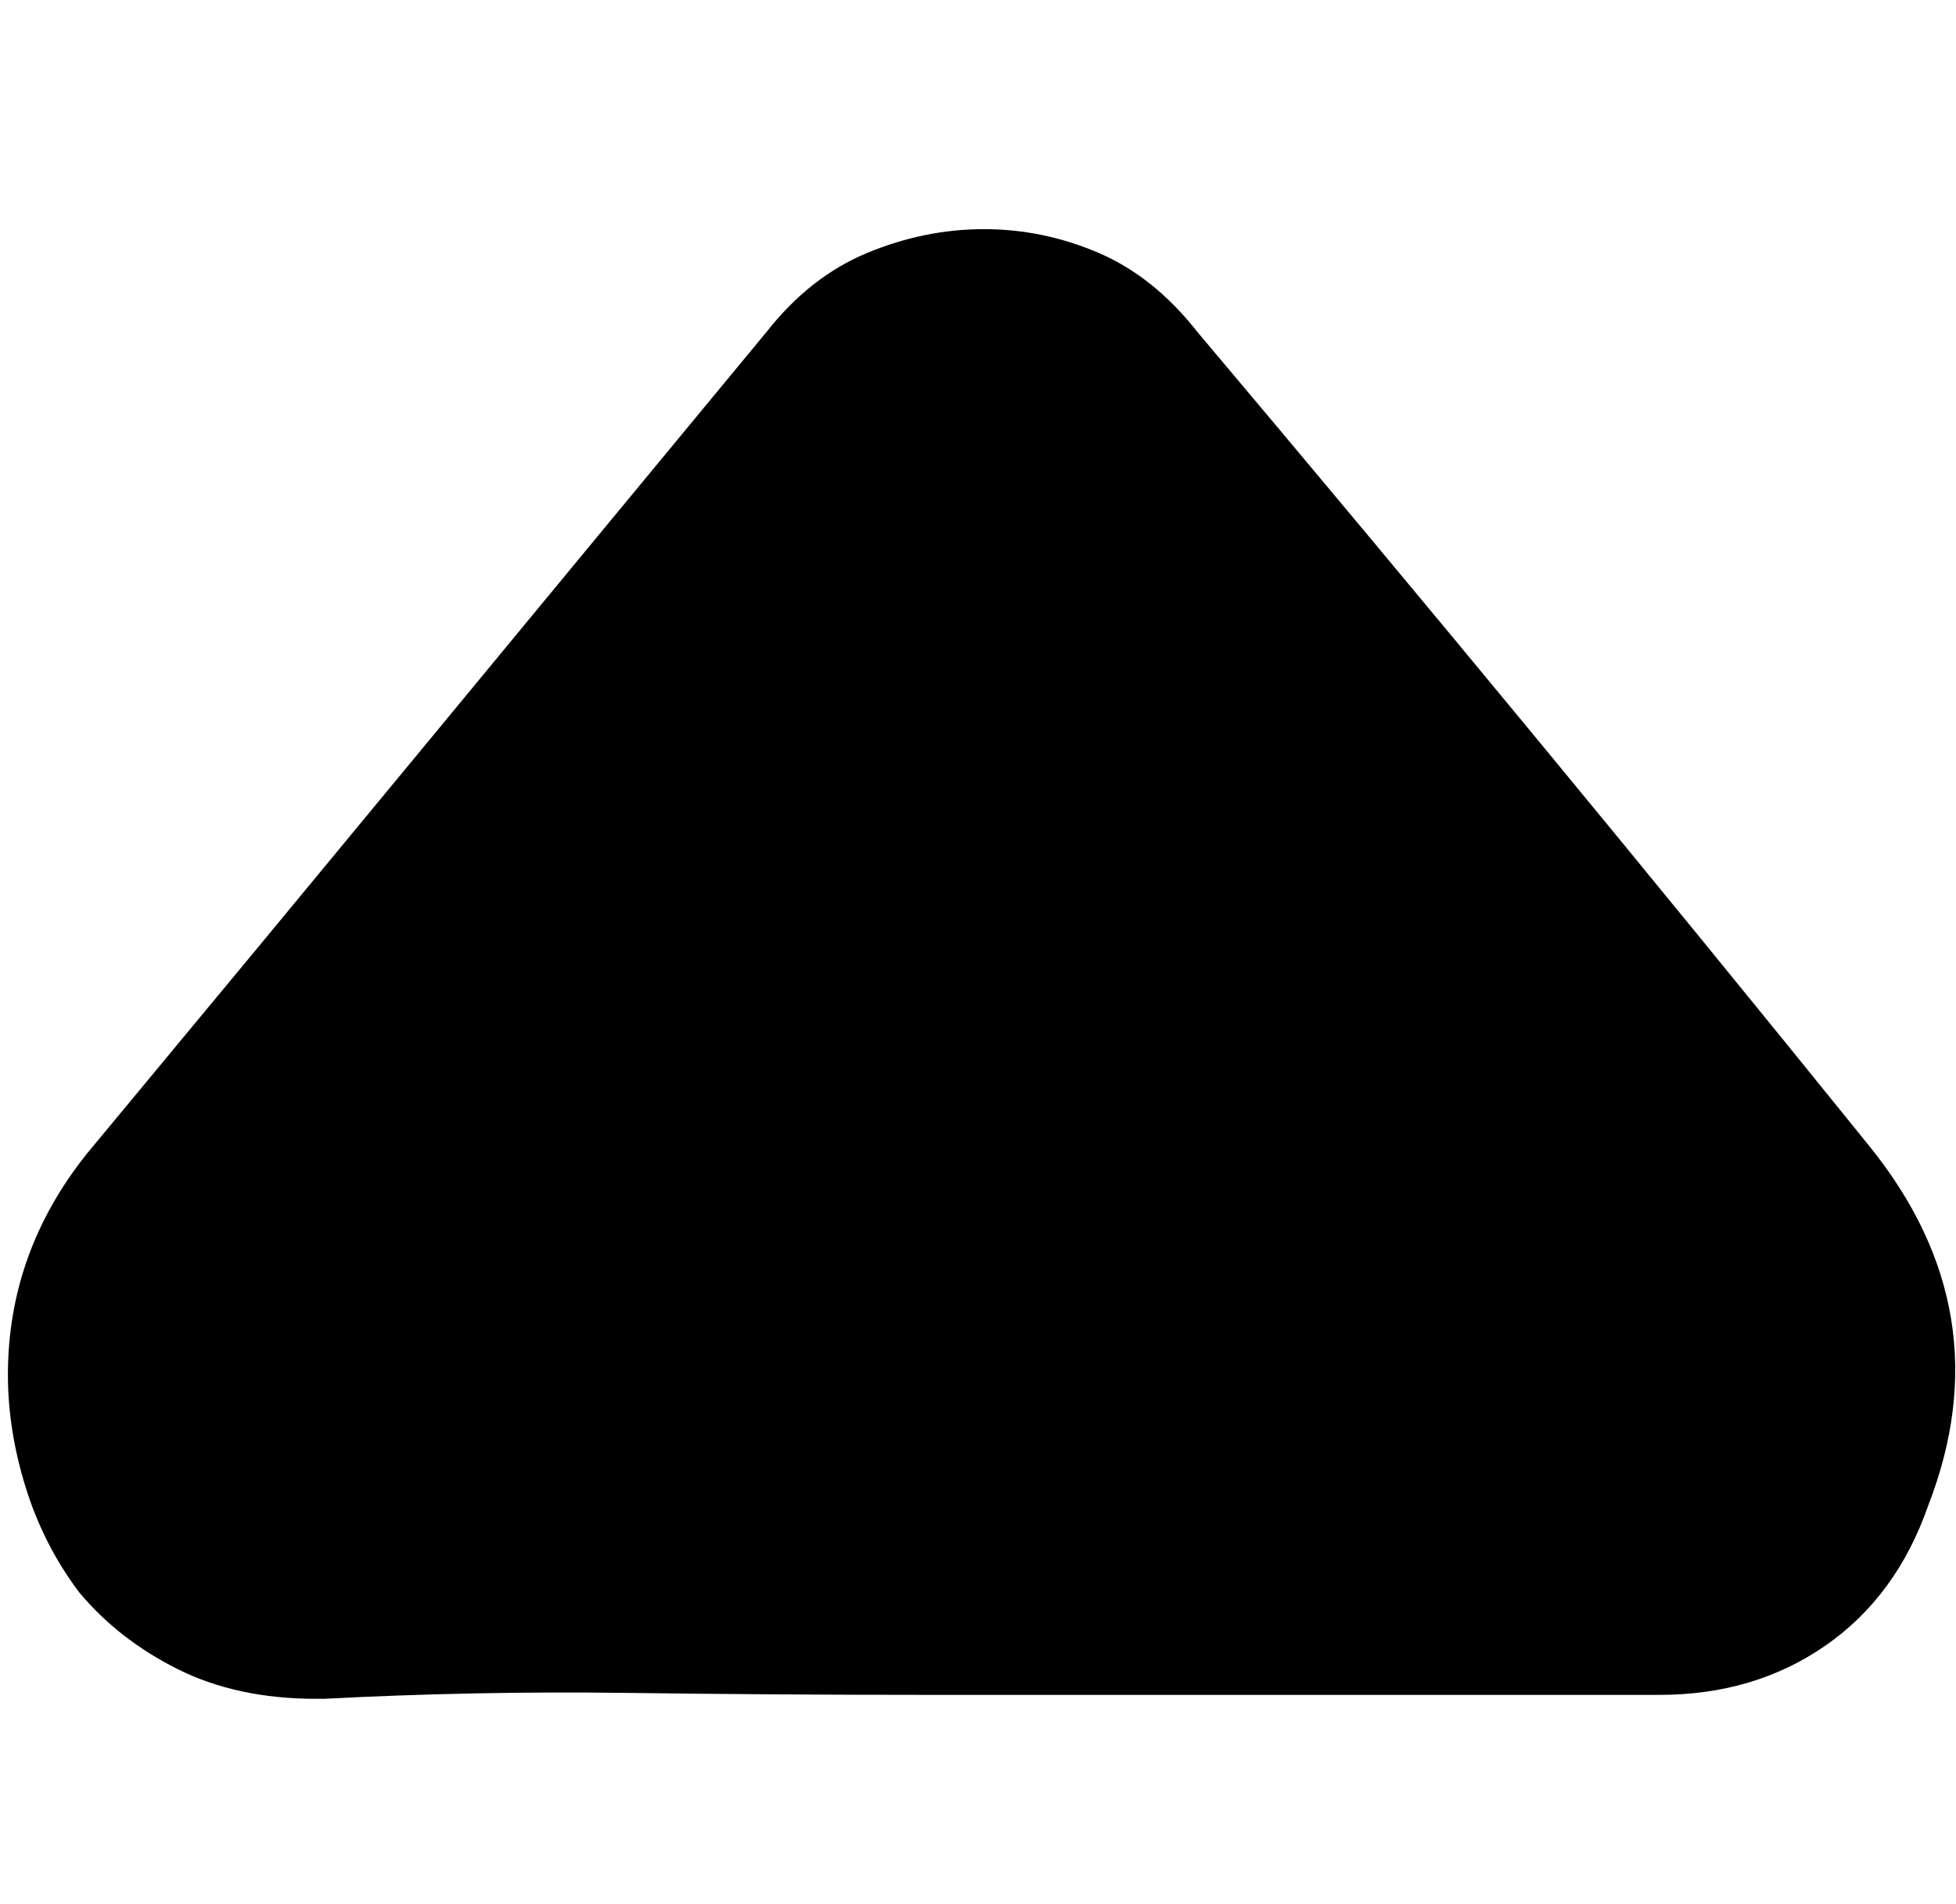 <?xml version="1.0" encoding="utf-8"?>

<svg version="1.0" 
	id="glyph_" 
	xmlns="http://www.w3.org/2000/svg" 
	xmlns:xlink="http://www.w3.org/1999/xlink"
	x="0px"
	y="0px"
	width="96.68px" 
	height="94.141px">
	
<!-- Editor: Birdfont 6.12.0 -->

<g id="">
<path style="fill:#000000;stroke-width:0px" d="M0.391 67.969 Q0.391 61.914 4.297 57.031 Q12.891 46.68 21.191 36.621 Q29.492 26.562 37.891 16.406 Q40.039 13.672 42.871 12.5 Q45.703 11.328 48.633 11.328 Q51.562 11.328 54.297 12.5 Q57.031 13.672 59.18 16.406 Q67.578 26.367 75.879 36.426 Q84.18 46.484 92.383 56.641 Q99.023 64.844 95.312 74.414 Q93.75 78.906 90.234 81.348 Q86.719 83.789 82.031 83.789 C69.987 83.789 54.932 83.789 45.898 83.789 Q38.477 83.789 30.957 83.691 Q23.438 83.594 16.016 83.984 C15.885 83.984 15.723 83.984 15.625 83.984 Q11.719 83.984 8.789 82.52 Q5.859 81.055 3.906 78.711 Q2.148 76.367 1.27 73.535 Q0.391 70.703 0.391 67.969 z" id="path__0" />
</g>
</svg>